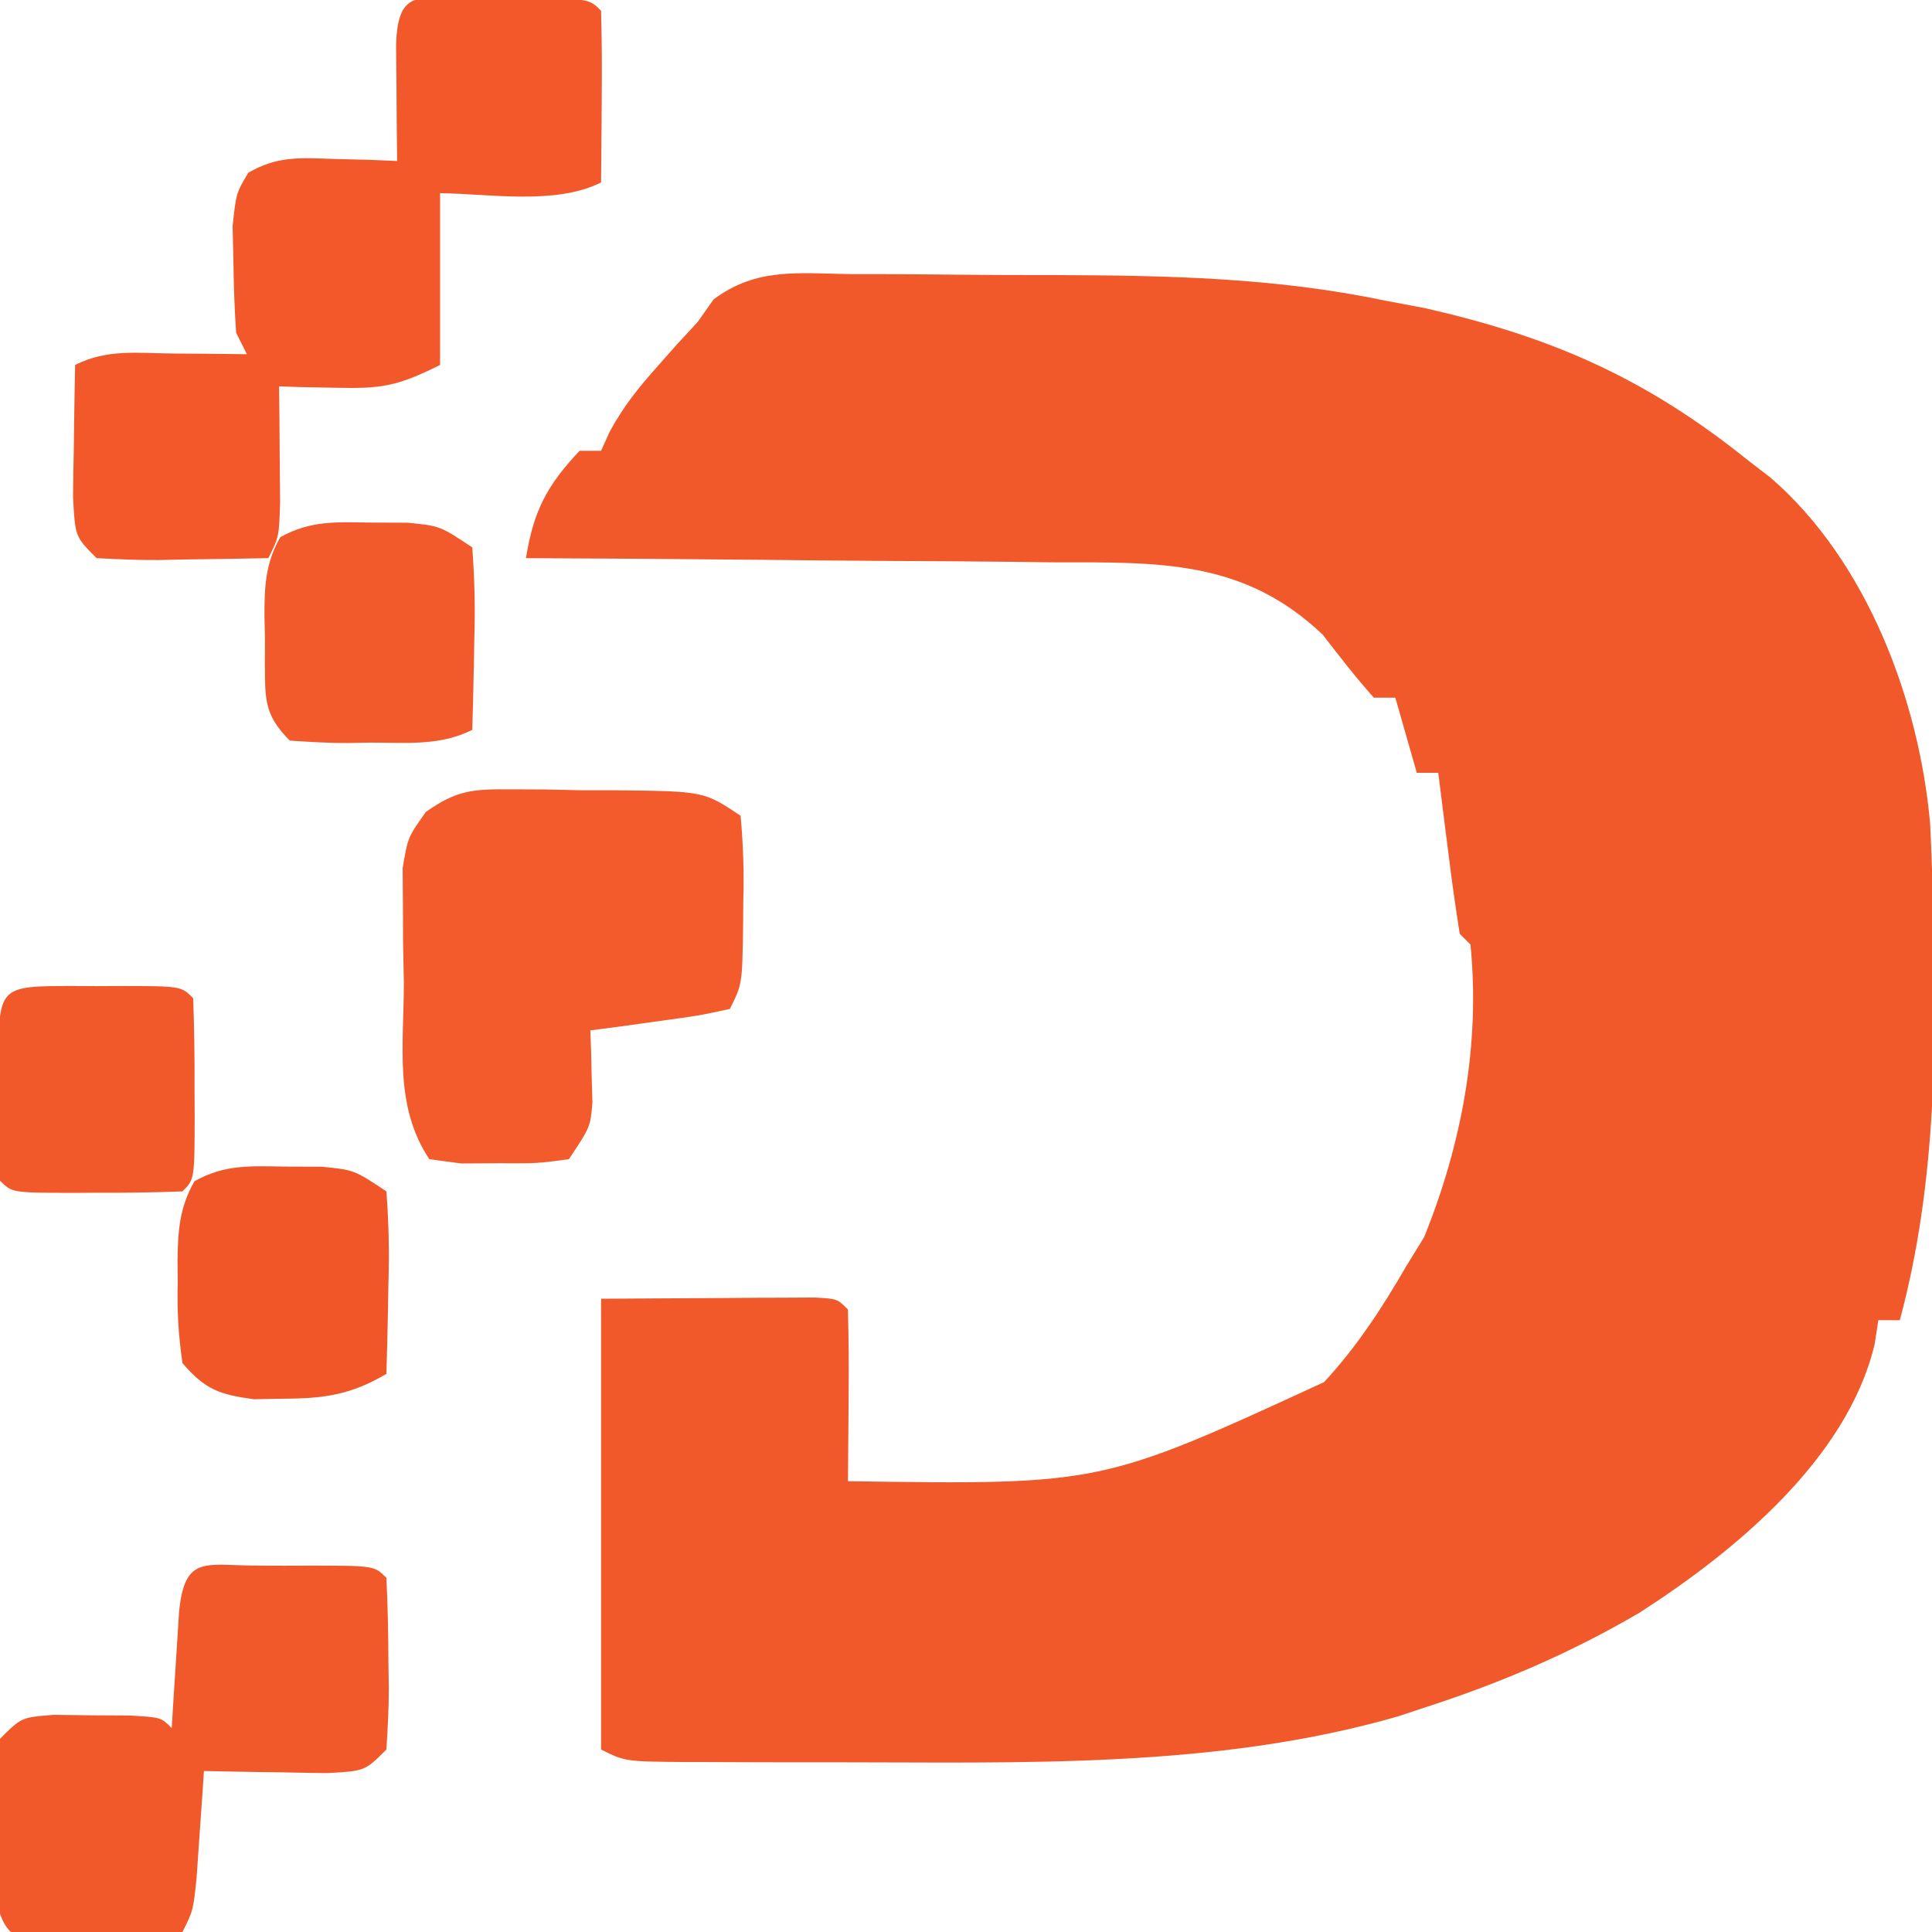 <?xml version="1.0" encoding="UTF-8"?>
<svg version="1.1" xmlns="http://www.w3.org/2000/svg" width="180" height="180">
<path d="M0 0 C1.51 0.001 1.51 0.001 3.051 0.003 C5.185 0.009 7.319 0.025 9.453 0.049 C12.68 0.085 15.905 0.09 19.131 0.09 C29.523 0.126 39.581 0.323 49.785 2.461 C51.027 2.696 52.268 2.93 53.547 3.172 C65.449 5.873 74.233 9.751 83.785 17.461 C84.76 18.209 84.76 18.209 85.754 18.973 C94.73 26.745 99.59 39.701 100.613 51.215 C100.681 52.63 100.737 54.045 100.785 55.461 C100.815 56.337 100.846 57.214 100.877 58.117 C101.244 71.296 101.248 84.637 97.785 97.461 C97.125 97.461 96.465 97.461 95.785 97.461 C95.672 98.198 95.558 98.936 95.441 99.695 C92.901 110.402 82.341 119.049 73.535 124.711 C67.194 128.424 60.766 131.192 53.785 133.461 C52.891 133.757 51.996 134.054 51.074 134.359 C33.993 139.303 15.641 138.643 -1.965 138.648 C-2.899 138.649 -3.833 138.65 -4.796 138.651 C-7.472 138.651 -10.148 138.642 -12.824 138.629 C-13.641 138.628 -14.458 138.626 -15.299 138.625 C-20.981 138.578 -20.981 138.578 -23.215 137.461 C-23.215 123.601 -23.215 109.741 -23.215 95.461 C-19.605 95.44 -15.996 95.42 -12.277 95.398 C-11.138 95.389 -9.998 95.38 -8.824 95.371 C-7.934 95.368 -7.043 95.366 -6.125 95.363 C-5.209 95.358 -4.292 95.353 -3.348 95.347 C-1.215 95.461 -1.215 95.461 -0.215 96.461 C-0.142 99.157 -0.122 101.828 -0.152 104.523 C-0.157 105.282 -0.161 106.041 -0.166 106.822 C-0.178 108.702 -0.196 110.581 -0.215 112.461 C23.362 112.804 23.362 112.804 44.145 103.23 C47.195 99.94 49.539 96.331 51.785 92.461 C52.342 91.553 52.899 90.646 53.473 89.711 C56.969 81.054 58.711 71.792 57.785 62.461 C57.455 62.131 57.125 61.801 56.785 61.461 C56.386 58.939 56.034 56.431 55.723 53.898 C55.632 53.188 55.541 52.477 55.447 51.744 C55.223 49.984 55.003 48.222 54.785 46.461 C54.125 46.461 53.465 46.461 52.785 46.461 C52.125 44.151 51.465 41.841 50.785 39.461 C50.125 39.461 49.465 39.461 48.785 39.461 C47.097 37.581 45.574 35.599 44.027 33.602 C36.652 26.56 28.667 26.857 19.004 26.852 C17.58 26.837 16.157 26.82 14.734 26.801 C11.012 26.758 7.29 26.738 3.568 26.723 C-0.24 26.703 -4.048 26.661 -7.855 26.621 C-15.309 26.546 -22.761 26.496 -30.215 26.461 C-29.5 22.077 -28.298 19.731 -25.215 16.461 C-24.555 16.461 -23.895 16.461 -23.215 16.461 C-22.954 15.883 -22.694 15.306 -22.426 14.711 C-21.13 12.304 -19.66 10.496 -17.84 8.461 C-16.962 7.471 -16.962 7.471 -16.066 6.461 C-15.15 5.471 -15.15 5.471 -14.215 4.461 C-13.727 3.769 -13.24 3.077 -12.738 2.365 C-8.775 -0.626 -4.833 -0.072 0 0 Z " fill="#F1592A" transform="translate(79.215,25.539)"/>
<path d="M0 0 C0.798 0.004 1.596 0.008 2.418 0.012 C3.615 0.006 3.615 0.006 4.836 0 C10.791 0.01 10.791 0.01 11.918 1.137 C11.991 3.833 12.01 6.504 11.98 9.199 C11.976 9.958 11.971 10.716 11.967 11.498 C11.955 13.378 11.937 15.257 11.918 17.137 C7.656 19.268 1.51 18.182 -3.082 18.137 C-3.082 23.417 -3.082 28.697 -3.082 34.137 C-7.07 36.131 -8.554 36.364 -12.832 36.262 C-14.309 36.235 -14.309 36.235 -15.816 36.207 C-16.564 36.184 -17.312 36.161 -18.082 36.137 C-18.07 37.124 -18.059 38.112 -18.047 39.129 C-18.038 40.41 -18.029 41.692 -18.02 43.012 C-18.008 44.288 -17.996 45.564 -17.984 46.879 C-18.082 50.137 -18.082 50.137 -19.082 52.137 C-21.707 52.191 -24.331 52.23 -26.957 52.262 C-27.703 52.278 -28.45 52.295 -29.219 52.312 C-31.174 52.33 -33.129 52.24 -35.082 52.137 C-37.082 50.137 -37.082 50.137 -37.277 46.441 C-37.264 44.965 -37.24 43.488 -37.207 42.012 C-37.193 40.881 -37.193 40.881 -37.18 39.727 C-37.156 37.863 -37.12 36 -37.082 34.137 C-34.079 32.635 -31.291 33.044 -27.957 33.074 C-26.676 33.083 -25.394 33.092 -24.074 33.102 C-22.593 33.119 -22.593 33.119 -21.082 33.137 C-21.412 32.477 -21.742 31.817 -22.082 31.137 C-22.23 28.994 -22.303 26.846 -22.332 24.699 C-22.371 22.969 -22.371 22.969 -22.41 21.203 C-22.082 18.137 -22.082 18.137 -20.953 16.238 C-18.225 14.632 -16.03 14.848 -12.895 14.949 C-11.808 14.976 -10.721 15.003 -9.602 15.031 C-8.354 15.083 -8.354 15.083 -7.082 15.137 C-7.094 14.138 -7.105 13.139 -7.117 12.109 C-7.126 10.819 -7.135 9.529 -7.145 8.199 C-7.156 6.911 -7.168 5.624 -7.18 4.297 C-7.012 -1.132 -4.884 0.008 0 0 Z " fill="#F25829" transform="translate(44.082,-0.137)"/>
<path d="M0 0 C1.056 0.004 2.113 0.008 3.201 0.012 C4.848 0.048 4.848 0.048 6.527 0.086 C8.18 0.088 8.18 0.088 9.865 0.09 C18.043 0.18 18.043 0.18 21.465 2.461 C21.714 5.212 21.792 7.718 21.715 10.461 C21.71 11.198 21.705 11.936 21.699 12.695 C21.62 18.151 21.62 18.151 20.465 20.461 C17.523 21.094 17.523 21.094 13.902 21.586 C12.705 21.754 11.507 21.921 10.273 22.094 C9.347 22.215 8.42 22.336 7.465 22.461 C7.488 23.076 7.511 23.691 7.535 24.324 C7.562 25.537 7.562 25.537 7.59 26.773 C7.613 27.574 7.636 28.374 7.66 29.199 C7.465 31.461 7.465 31.461 5.465 34.461 C2.496 34.859 2.496 34.859 -1.035 34.836 C-2.783 34.848 -2.783 34.848 -4.566 34.859 C-5.546 34.728 -6.526 34.596 -7.535 34.461 C-10.842 29.501 -9.904 23.851 -9.91 18.023 C-9.935 16.783 -9.959 15.542 -9.984 14.264 C-9.988 13.072 -9.992 11.88 -9.996 10.652 C-10.004 9.561 -10.013 8.47 -10.021 7.346 C-9.535 4.461 -9.535 4.461 -7.852 2.103 C-5.006 0.086 -3.464 -0.029 0 0 Z " fill="#F35A2C" transform="translate(47.535,73.539)"/>
<path d="M0 0 C0.798 0.004 1.596 0.008 2.418 0.012 C3.615 0.006 3.615 0.006 4.836 0 C10.791 0.01 10.791 0.01 11.918 1.137 C12.045 3.795 12.103 6.416 12.105 9.074 C12.118 9.816 12.13 10.558 12.143 11.322 C12.148 13.262 12.04 15.201 11.918 17.137 C9.918 19.137 9.918 19.137 6.441 19.332 C5.058 19.319 3.676 19.295 2.293 19.262 C1.233 19.248 1.233 19.248 0.152 19.234 C-1.593 19.211 -3.337 19.175 -5.082 19.137 C-5.173 20.51 -5.173 20.51 -5.266 21.91 C-5.349 23.099 -5.433 24.287 -5.52 25.512 C-5.601 26.695 -5.682 27.878 -5.766 29.098 C-6.082 32.137 -6.082 32.137 -7.082 34.137 C-9.728 34.164 -12.374 34.183 -15.02 34.199 C-15.774 34.208 -16.529 34.216 -17.307 34.225 C-19.232 34.233 -21.157 34.189 -23.082 34.137 C-25.183 32.035 -24.267 27.595 -24.27 24.699 C-24.282 23.91 -24.294 23.12 -24.307 22.307 C-24.312 20.249 -24.204 18.191 -24.082 16.137 C-22.082 14.137 -22.082 14.137 -19.078 13.906 C-17.904 13.92 -16.729 13.935 -15.52 13.949 C-13.754 13.959 -13.754 13.959 -11.953 13.969 C-9.082 14.137 -9.082 14.137 -8.082 15.137 C-7.991 13.638 -7.991 13.638 -7.898 12.109 C-7.815 10.819 -7.731 9.529 -7.645 8.199 C-7.563 6.911 -7.482 5.624 -7.398 4.297 C-6.862 -1.065 -4.937 0.008 0 0 Z " fill="#F2592A" transform="translate(24.082,145.863)"/>
<path d="M0 0 C1.145 0.004 2.289 0.008 3.469 0.012 C6.5 0.312 6.5 0.312 9.5 2.312 C9.721 5.263 9.781 7.996 9.688 10.938 C9.667 12.14 9.667 12.14 9.646 13.367 C9.611 15.349 9.557 17.331 9.5 19.312 C6.252 21.235 3.756 21.61 0 21.625 C-0.938 21.642 -1.877 21.659 -2.844 21.676 C-6.07 21.235 -7.361 20.789 -9.5 18.312 C-9.881 15.647 -10.016 13.464 -9.938 10.812 C-9.945 10.136 -9.952 9.459 -9.959 8.762 C-9.923 5.978 -9.782 3.802 -8.379 1.363 C-5.566 -0.21 -3.197 -0.047 0 0 Z " fill="#F15628" transform="translate(26.5,108.688)"/>
<path d="M0 0 C1.145 0.004 2.289 0.008 3.469 0.012 C6.5 0.312 6.5 0.312 9.5 2.312 C9.721 5.263 9.781 7.996 9.688 10.938 C9.667 12.14 9.667 12.14 9.646 13.367 C9.611 15.349 9.557 17.331 9.5 19.312 C6.466 20.83 3.325 20.497 0 20.5 C-0.69 20.512 -1.379 20.524 -2.09 20.537 C-3.895 20.542 -5.699 20.434 -7.5 20.312 C-9.974 17.839 -9.786 16.337 -9.822 12.951 C-9.819 12.266 -9.816 11.581 -9.812 10.875 C-9.829 10.194 -9.845 9.512 -9.861 8.811 C-9.864 6.006 -9.792 3.825 -8.387 1.359 C-5.568 -0.205 -3.199 -0.047 0 0 Z " fill="#F2592B" transform="translate(34.5,48.688)"/>
<path d="M0 0 C1.125 0.006 1.125 0.006 2.273 0.012 C3.024 0.008 3.774 0.004 4.547 0 C10.147 0.01 10.147 0.01 11.273 1.137 C11.373 3.98 11.412 6.794 11.398 9.637 C11.404 10.834 11.404 10.834 11.41 12.055 C11.4 18.01 11.4 18.01 10.273 19.137 C7.596 19.237 4.95 19.276 2.273 19.262 C1.148 19.268 1.148 19.268 0 19.273 C-5.6 19.263 -5.6 19.263 -6.727 18.137 C-6.826 15.293 -6.865 12.48 -6.852 9.637 C-6.855 8.839 -6.859 8.041 -6.863 7.219 C-6.851 0.012 -6.851 0.012 0 0 Z " fill="#F2592A" transform="translate(6.727,91.863)"/>
</svg>
